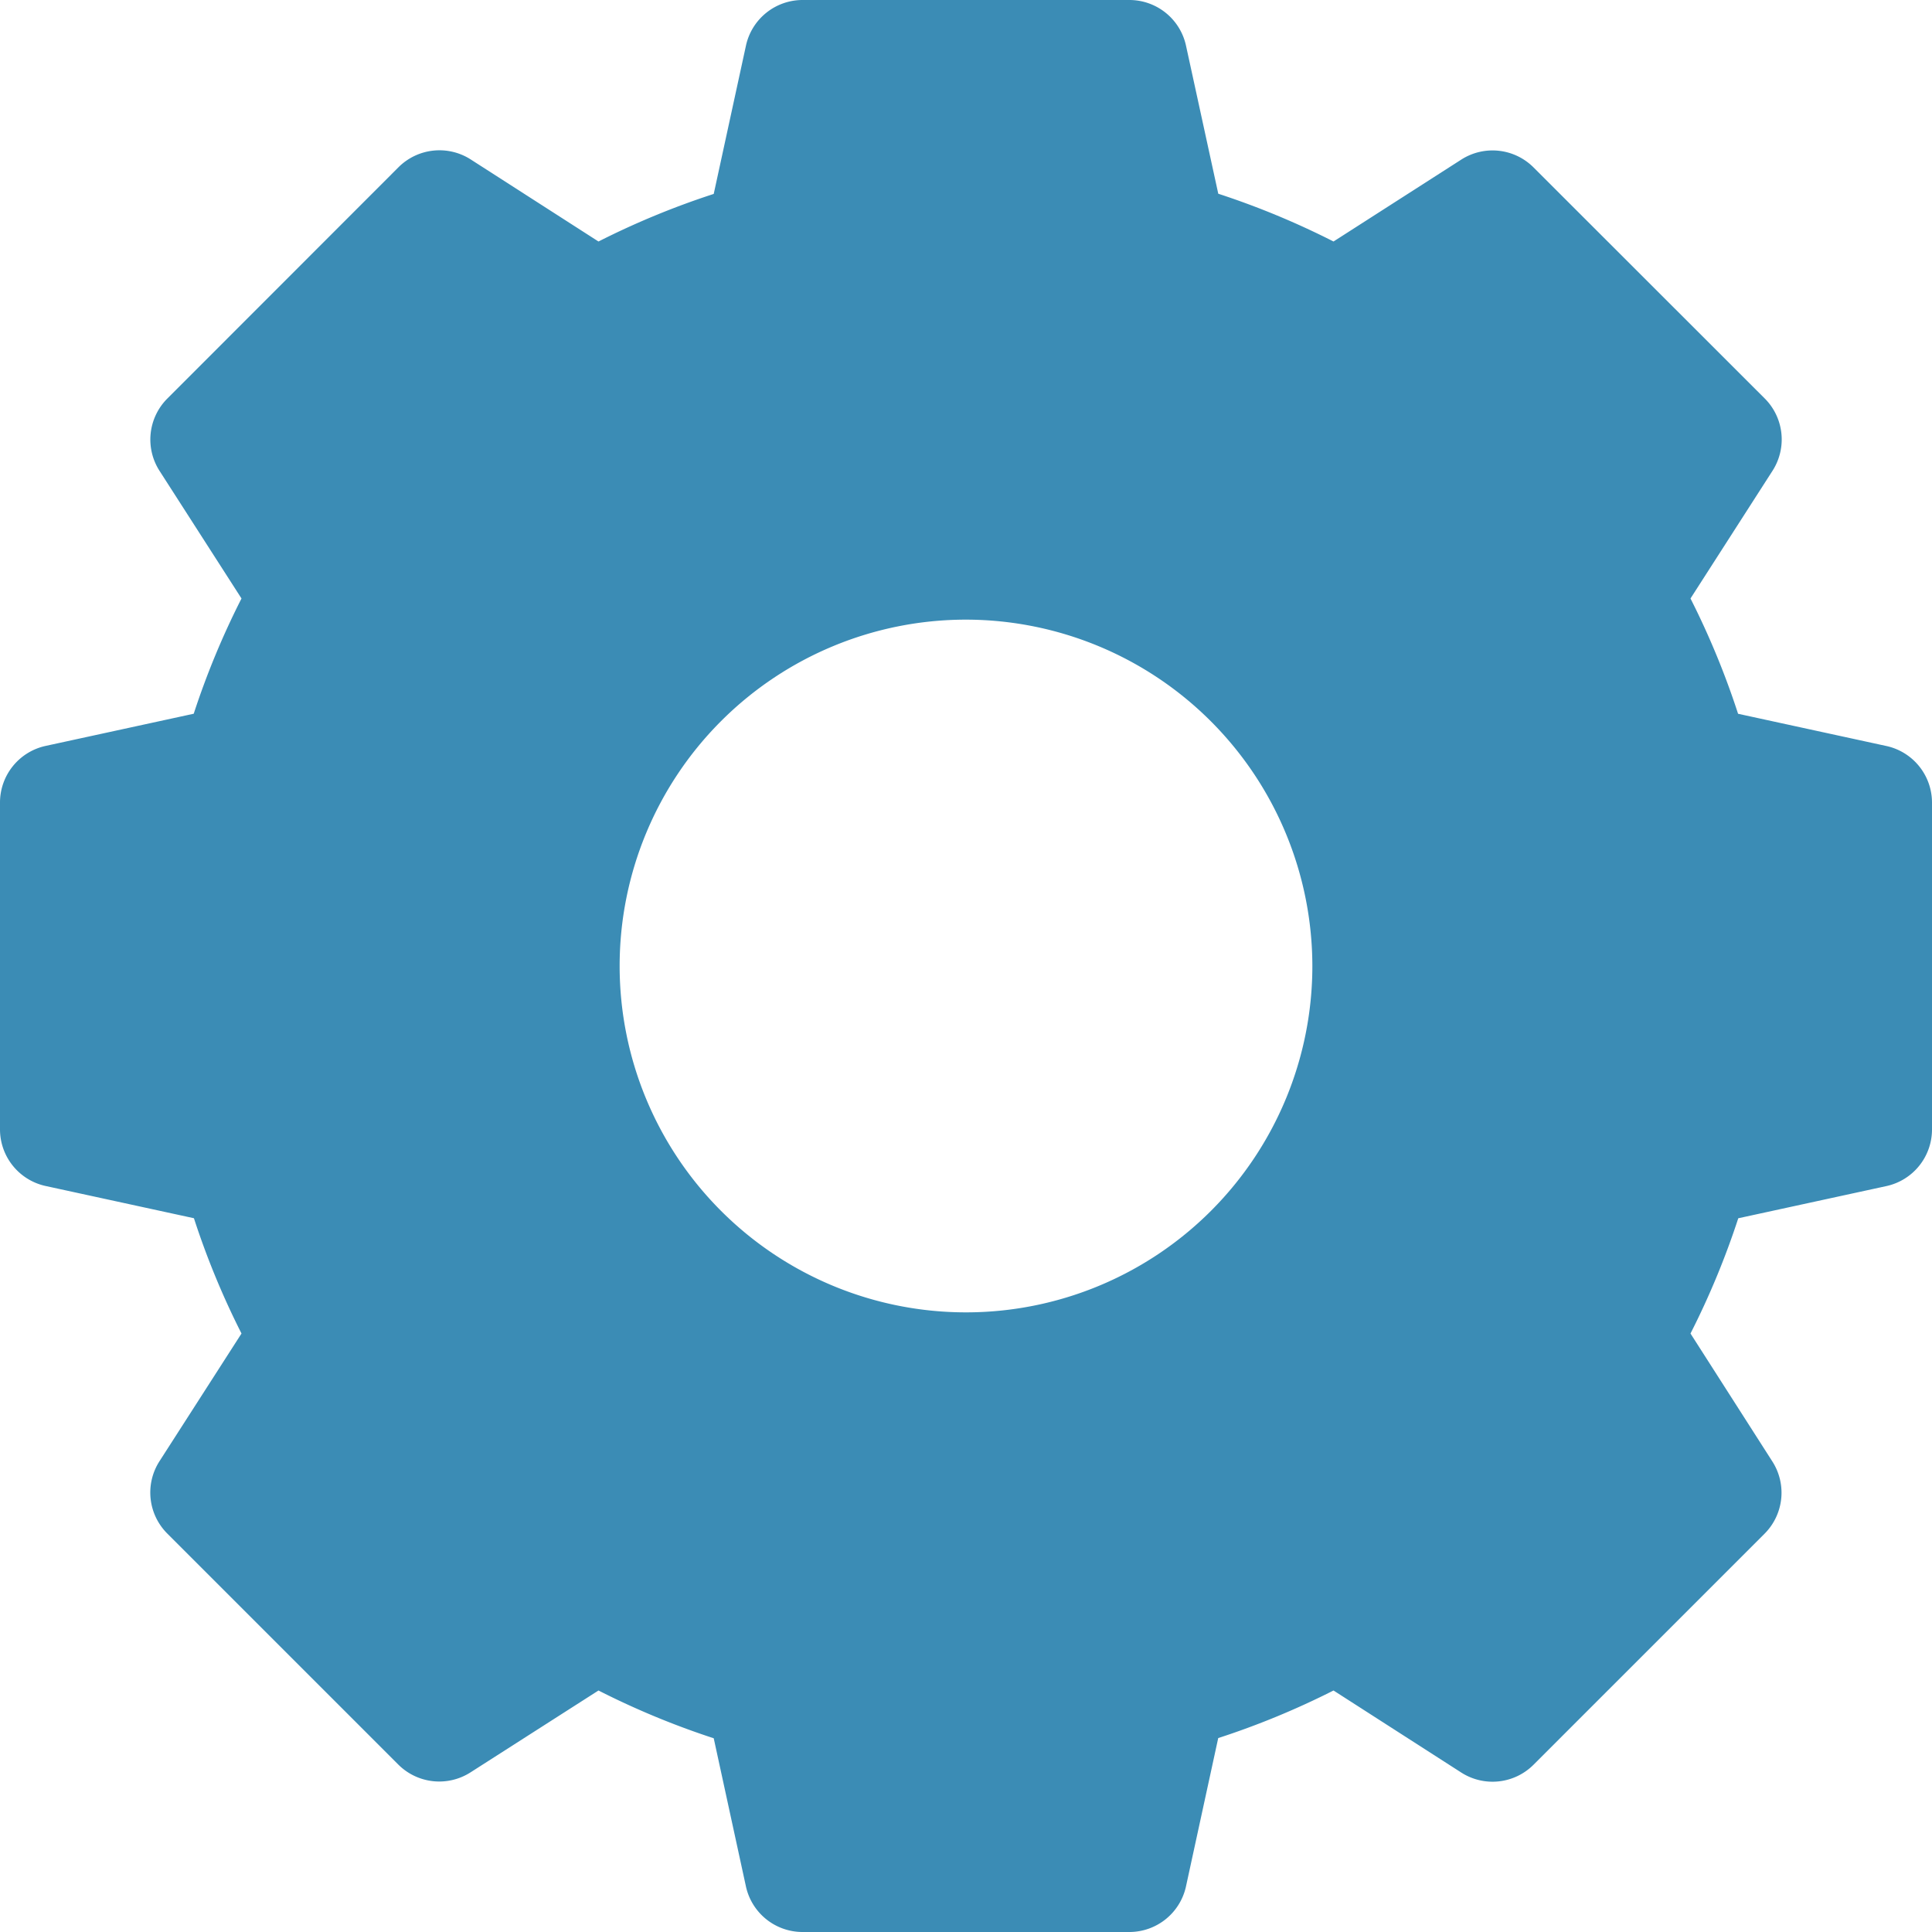 <svg xmlns="http://www.w3.org/2000/svg" width="40" height="40" viewBox="0 0 40 40">
  <path id="_004-gear" data-name="004-gear" d="M39.059,15.446l-3.074-.668A16.731,16.731,0,0,0,35,12.391l1.7-2.647a1.2,1.2,0,0,0-.16-1.491L31.747,3.463a1.2,1.2,0,0,0-1.491-.16L27.609,5a16.731,16.731,0,0,0-2.386-.989L24.554.941A1.2,1.2,0,0,0,23.387,0H16.613a1.2,1.2,0,0,0-1.168.941l-.668,3.074A16.731,16.731,0,0,0,12.391,5L9.744,3.3a1.2,1.2,0,0,0-1.491.16L3.463,8.253A1.2,1.2,0,0,0,3.3,9.744L5,12.391a16.731,16.731,0,0,0-.989,2.386l-3.074.668A1.2,1.2,0,0,0,0,16.613v6.773a1.2,1.2,0,0,0,.941,1.168l3.074.668A16.731,16.731,0,0,0,5,27.609L3.3,30.256a1.2,1.2,0,0,0,.16,1.491l4.789,4.789a1.2,1.2,0,0,0,1.491.16L12.391,35a16.731,16.731,0,0,0,2.386.989l.668,3.074A1.2,1.2,0,0,0,16.613,40h6.773a1.2,1.2,0,0,0,1.168-.941l.668-3.074A16.731,16.731,0,0,0,27.609,35l2.647,1.7a1.2,1.2,0,0,0,1.491-.16l4.789-4.789a1.2,1.2,0,0,0,.16-1.491L35,27.609a16.731,16.731,0,0,0,.989-2.386l3.074-.668A1.2,1.2,0,0,0,40,23.387V16.613A1.2,1.2,0,0,0,39.059,15.446ZM27.171,20A7.171,7.171,0,1,1,20,12.829,7.18,7.18,0,0,1,27.171,20Zm0,0" fill="#3b8cb5"/>
</svg>
